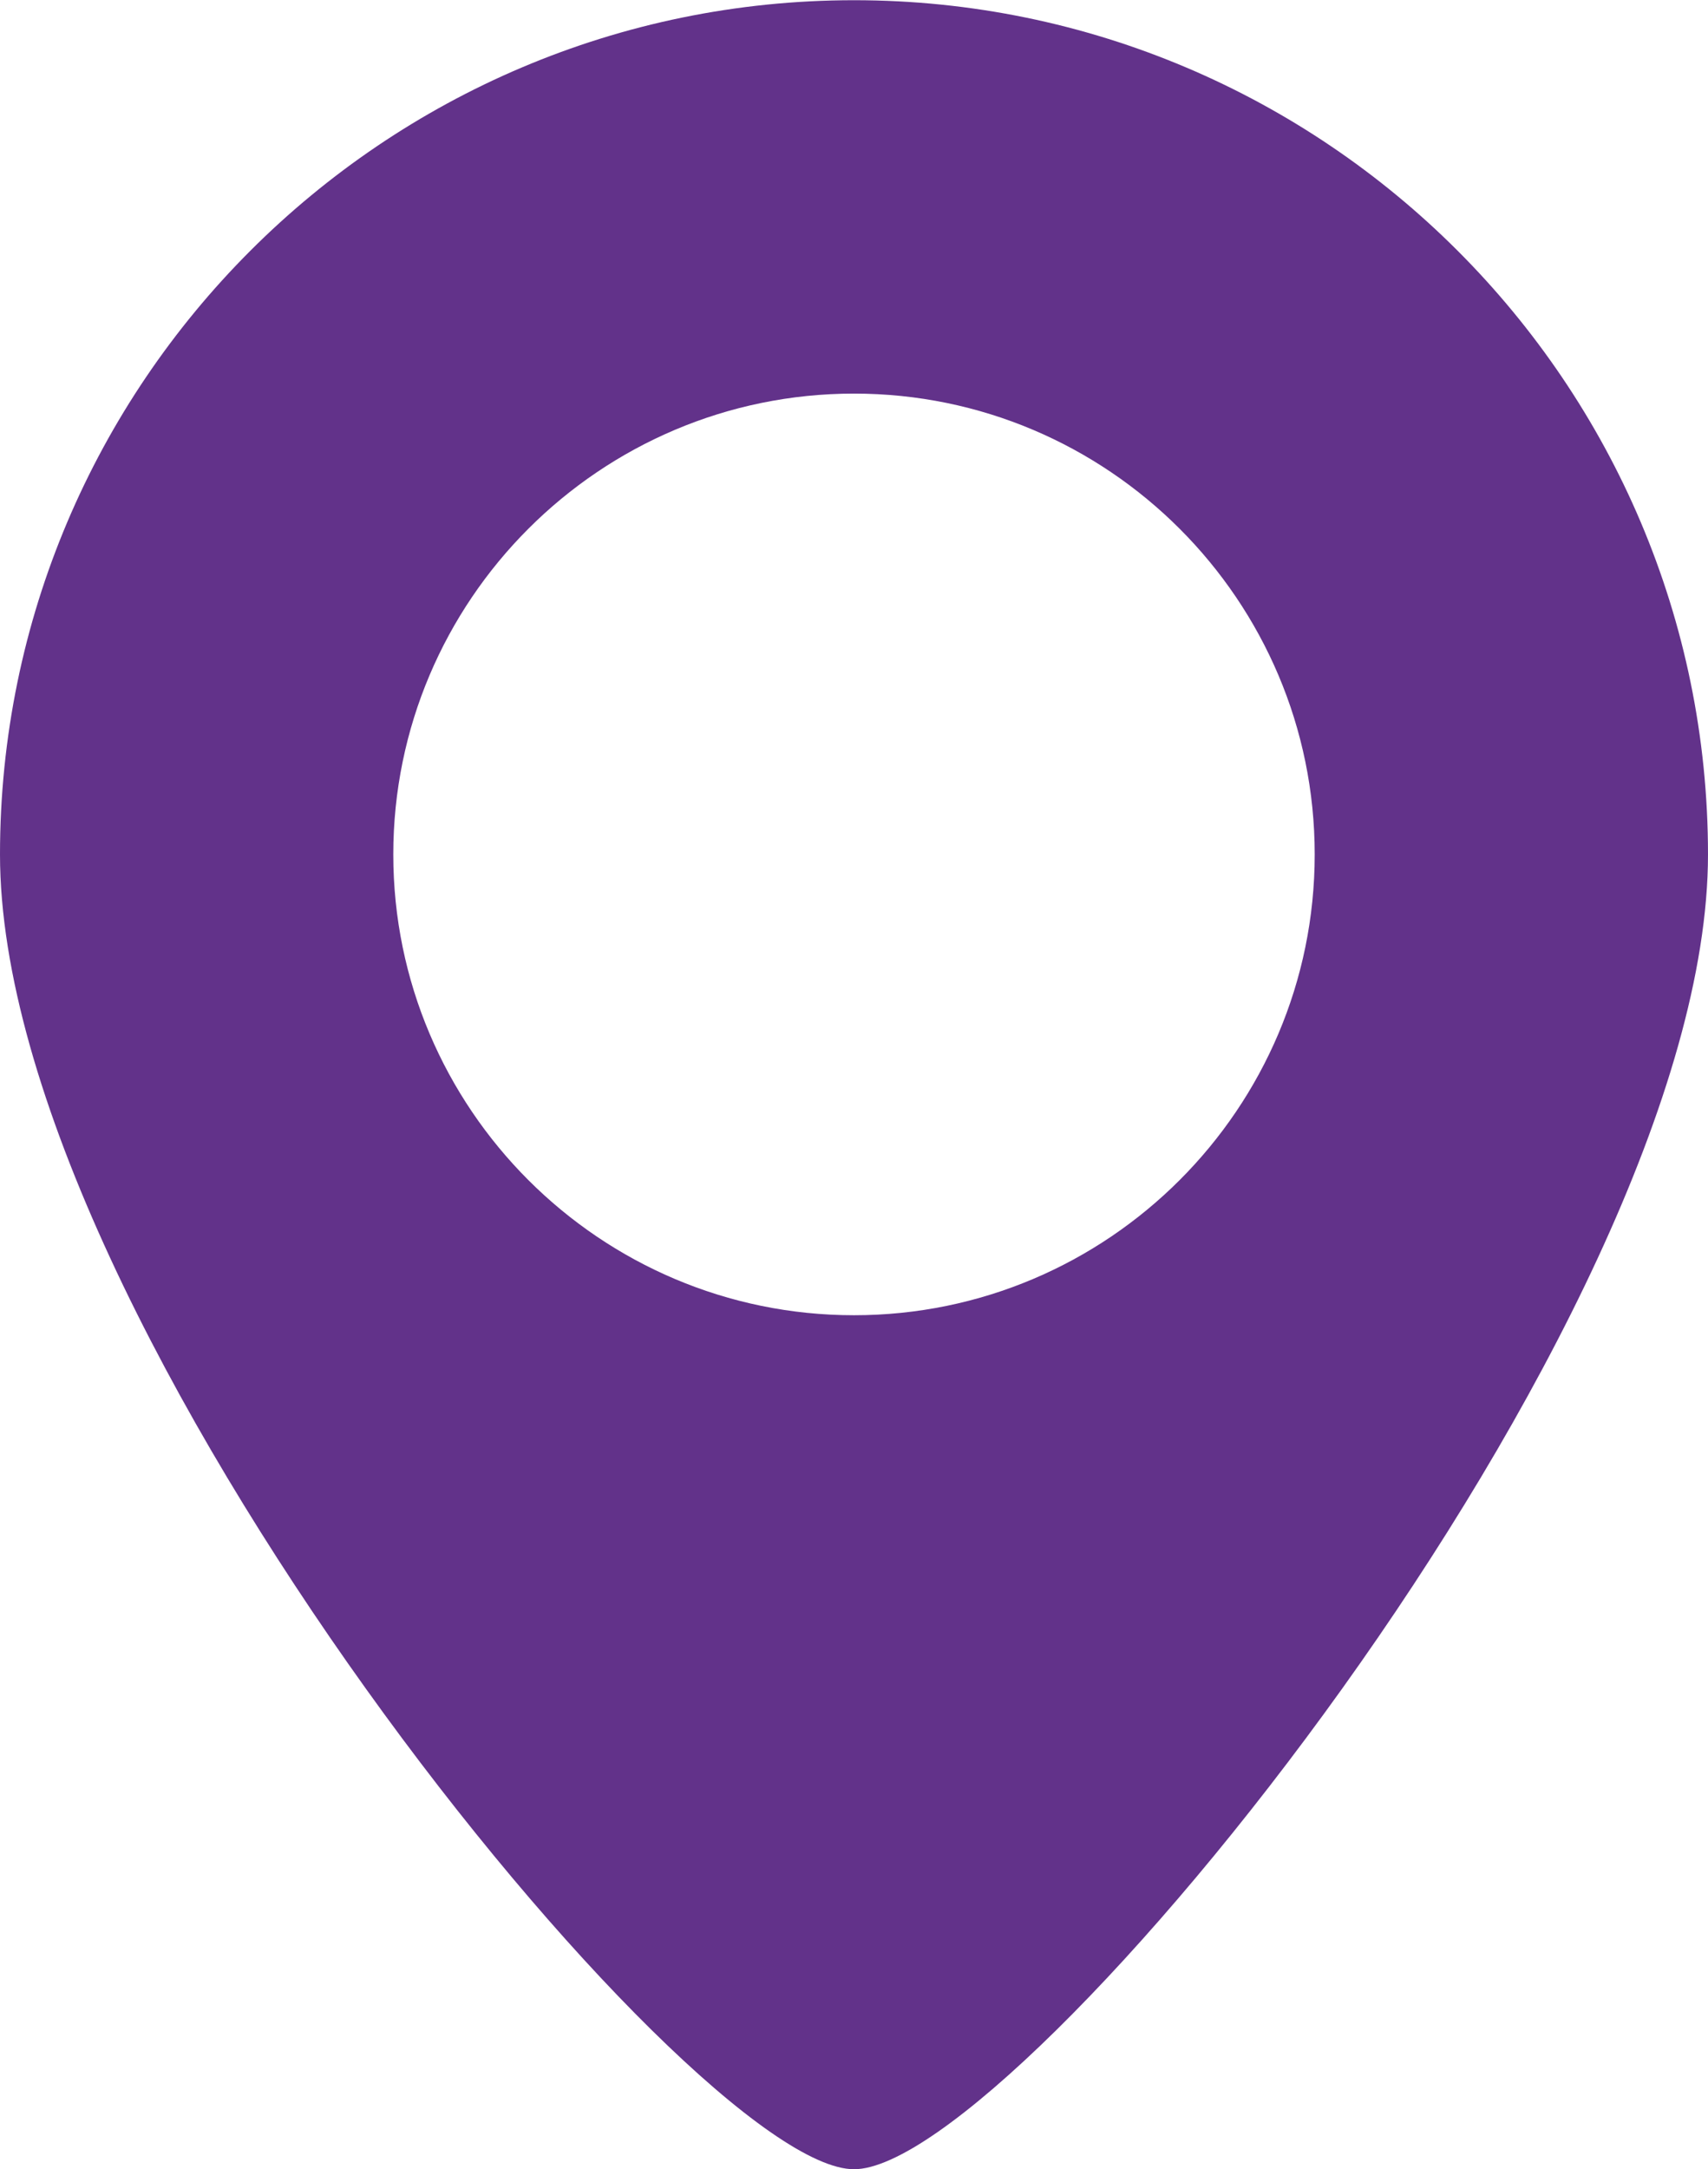 <?xml version="1.0" encoding="UTF-8" standalone="no"?><svg xmlns="http://www.w3.org/2000/svg" xmlns:xlink="http://www.w3.org/1999/xlink" fill="#62328a" height="308.8" preserveAspectRatio="xMidYMid meet" version="1" viewBox="0.0 0.2 243.2 308.8" width="243.2" zoomAndPan="magnify"><defs><clipPath id="a"><path d="M 0 0.23 L 244 0.23 L 244 309 L 0 309 Z M 0 0.23"/></clipPath></defs><g><g clip-path="url(#a)" id="change1_1"><path d="M 121.602 309 C 98.328 309 0 188.883 0 121.832 C 0 54.777 54.551 0.23 121.602 0.23 C 188.652 0.23 243.199 54.781 243.199 121.832 C 243.199 188.883 144.871 309 121.602 309 Z M 121.602 56.23 C 85.43 56.23 56 85.66 56 121.832 C 56 158.004 85.43 187.43 121.602 187.43 C 157.773 187.43 187.199 158.004 187.199 121.832 C 187.199 85.66 157.773 56.23 121.602 56.23 Z M 121.602 56.23" fill="inherit"/></g></g></svg>